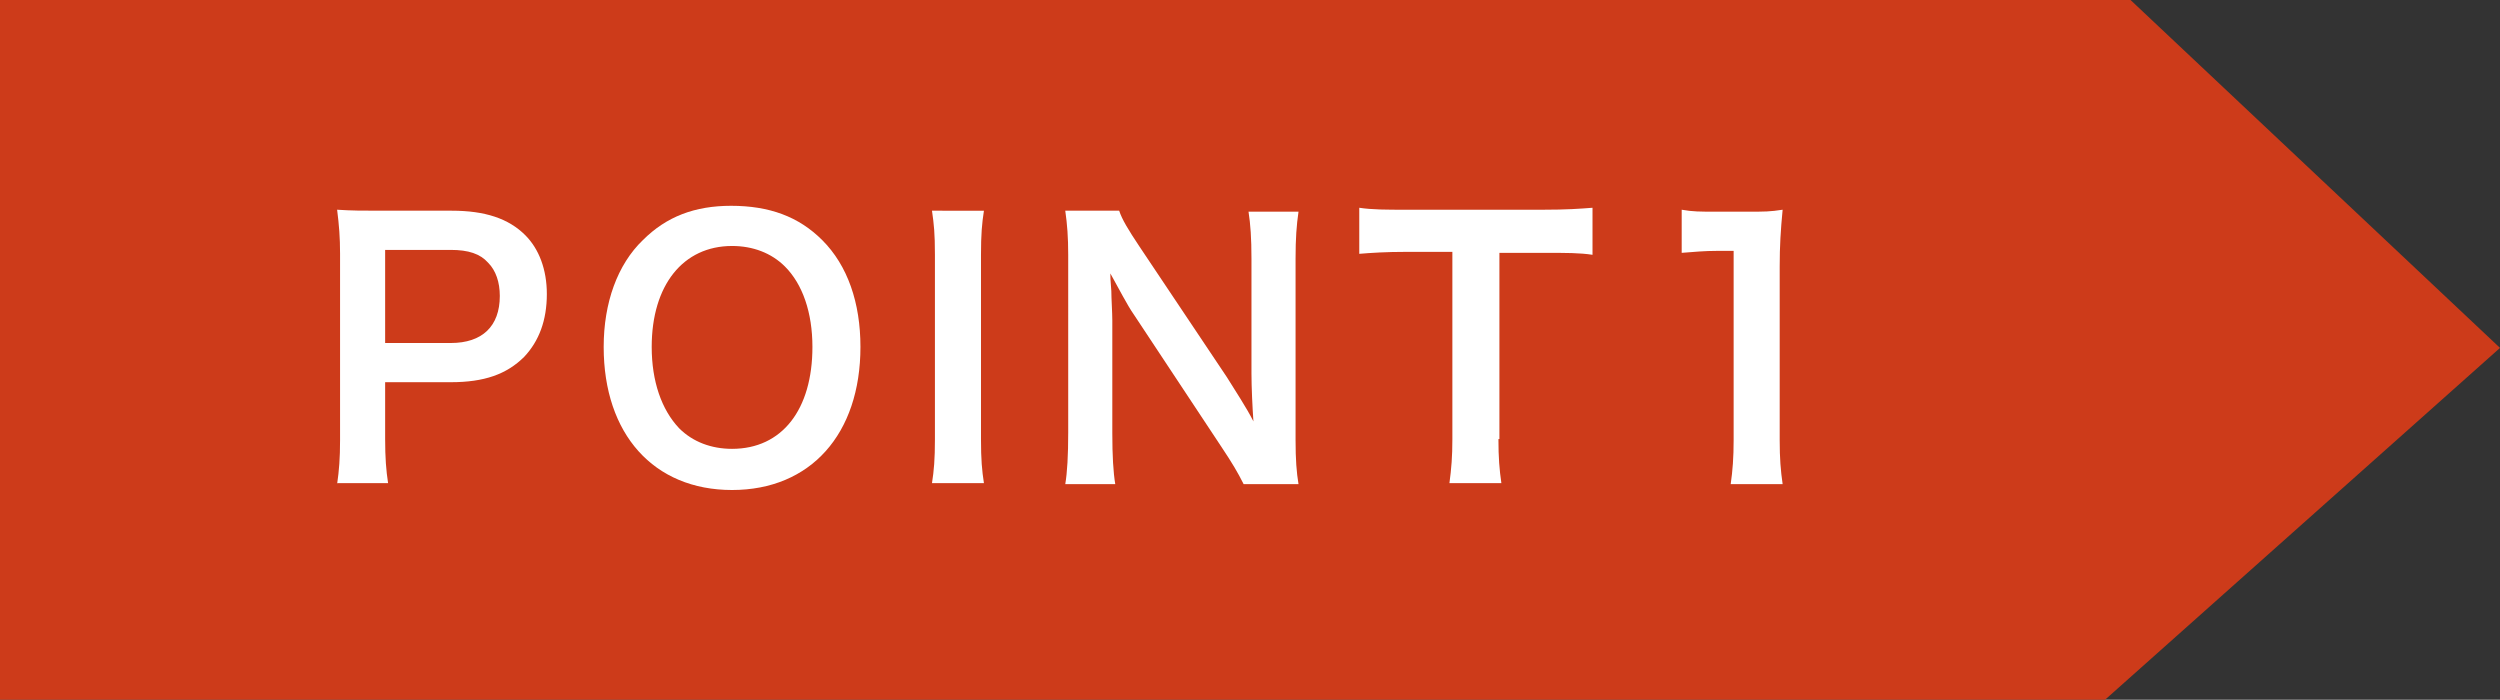 <?xml version="1.0" encoding="utf-8"?>
<!-- Generator: Adobe Illustrator 27.4.1, SVG Export Plug-In . SVG Version: 6.00 Build 0)  -->
<svg version="1.1" xmlns="http://www.w3.org/2000/svg" xmlns:xlink="http://www.w3.org/1999/xlink" x="0px" y="0px"
	 viewBox="0 0 255.1 71.4" style="enable-background:new 0 0 255.1 71.4;" xml:space="preserve">
<rect x="0" y="0" width="255.1" height="71.4" fill="#333333" stroke="none"/>
<style type="text/css">
	.st0{fill:#CD3B1A;}
	.st1{fill:#FFFFFF;}
</style>
<g id="レイヤー_1">
</g>
<g id="_x31_0">
	<g>
		<g>
			<polygon class="st0" points="255.1,35.5 217.4,0 0,0 0,71.4 214.8,71.4 			"/>
		</g>
		<g>
			<g>
				<path class="st1" d="M34.4,49.4c0.2-1.4,0.3-2.6,0.3-4.5V25.9c0-1.7-0.1-2.9-0.3-4.5c1.5,0.1,2.6,0.1,4.4,0.1h7.3
					c3.4,0,5.8,0.8,7.5,2.5c1.4,1.4,2.2,3.5,2.2,6c0,2.7-0.8,4.8-2.3,6.4C51.7,38.2,49.4,39,46,39h-6.7v5.8c0,1.9,0.1,3.2,0.3,4.5
					H34.4z M46,35c3.2,0,5-1.7,5-4.8c0-1.4-0.4-2.6-1.2-3.4c-0.8-0.9-2-1.3-3.8-1.3h-6.7V35H46z"/>
				<path class="st1" d="M83.9,24.5c2.6,2.6,3.9,6.4,3.9,10.9c0,8.9-5.1,14.6-13.1,14.6s-13.1-5.7-13.1-14.6c0-4.5,1.4-8.4,4-10.9
					c2.4-2.4,5.3-3.5,9-3.5C78.5,21,81.5,22.1,83.9,24.5z M82.9,35.4c0-3.5-1-6.4-2.8-8.2c-1.4-1.4-3.3-2.1-5.4-2.1
					c-5,0-8.2,4-8.2,10.3c0,3.5,1,6.4,2.8,8.3c1.4,1.4,3.3,2.1,5.4,2.1C79.8,45.8,82.9,41.8,82.9,35.4z"/>
				<path class="st1" d="M100.4,21.5c-0.2,1.3-0.3,2.4-0.3,4.5v18.8c0,2.1,0.1,3.2,0.3,4.5h-5.3c0.2-1.3,0.3-2.4,0.3-4.5V26
					c0-2.2-0.1-3.1-0.3-4.5H100.4z"/>
				<path class="st1" d="M126.9,49.4c-0.6-1.2-1.2-2.2-2.2-3.7l-9-13.6c-0.7-1-1.5-2.6-2.4-4.2c0,0.5,0,0.5,0.1,1.8
					c0,0.7,0.1,2.2,0.1,3v11.5c0,2.3,0.1,4,0.3,5.2h-5.1c0.2-1.2,0.3-2.9,0.3-5.3V26c0-1.8-0.1-3.1-0.3-4.5h5.5
					c0.3,0.9,0.9,1.9,2.1,3.7l8.9,13.3c0.8,1.3,2,3.1,2.7,4.5c-0.1-1.4-0.2-3.5-0.2-4.9V26.4c0-2.1-0.1-3.5-0.3-4.8h5.1
					c-0.2,1.4-0.3,2.7-0.3,4.8v18.5c0,2,0.1,3.3,0.3,4.5H126.9z"/>
				<path class="st1" d="M152.9,44.8c0,1.9,0.1,3.1,0.3,4.5h-5.3c0.2-1.5,0.3-2.7,0.3-4.5V25.7h-4.7c-2.1,0-3.6,0.1-4.8,0.2v-4.7
					c1.3,0.2,2.8,0.2,4.8,0.2h13.9c2.5,0,3.8-0.1,5.1-0.2V26c-1.3-0.2-2.6-0.2-5.1-0.2h-4.4V44.8z"/>
				<path class="st1" d="M176.6,49.4c0.2-1.4,0.3-2.7,0.3-4.5V25.6h-1.7c-1.3,0-2.3,0.1-3.6,0.2v-4.4c1.1,0.2,1.9,0.2,3.5,0.2h3.2
					c1.8,0,2.3,0,3.6-0.2c-0.2,2.1-0.3,3.7-0.3,5.8v17.7c0,1.9,0.1,3.1,0.3,4.5H176.6z"/>
			</g>
		</g>
	</g>
</g>
</svg>
